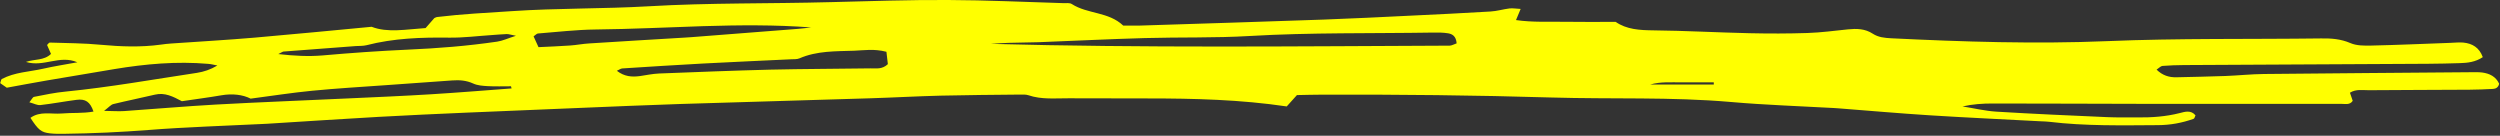 <?xml version="1.0" encoding="utf-8"?>
<!-- Generator: Adobe Illustrator 24.2.1, SVG Export Plug-In . SVG Version: 6.00 Build 0)  -->
<svg version="1.1" id="Layer_1" xmlns="http://www.w3.org/2000/svg" xmlns:xlink="http://www.w3.org/1999/xlink" x="0px" y="0px"
	 viewBox="0 0 350 19" style="enable-background:new 0 0 350 19;" xml:space="preserve">
<rect x="0" y="0" width="350" height="19" fill="#333333" stroke="none"/>
<style type="text/css">
	.st0{fill:#FFFF00;}
</style>
<path class="st0" d="M4.26,16.5c1.35-0.98,2.9-0.49,4.35-0.61c1.48-0.13,2.98,0,4.48-0.27c-0.47-1.37-1.12-1.81-2.4-1.64
	C9,14.2,7.33,14.52,5.65,14.71c-0.43,0.05-0.9-0.22-1.54-0.39c0.32-0.38,0.46-0.72,0.66-0.76c1.47-0.29,2.94-0.6,4.43-0.74
	c6.16-0.61,12.25-1.7,18.37-2.62c0.97-0.15,1.91-0.46,2.86-1.03c-0.43-0.08-0.85-0.2-1.28-0.23c-4.41-0.38-8.77,0.01-13.12,0.73
	c-3.15,0.52-6.3,1.05-9.44,1.59c-1.86,0.32-3.72,0.67-5.64,1.02c-0.3-0.2-0.62-0.42-0.92-0.64c0.09-0.25,0.11-0.52,0.23-0.58
	c1.81-0.96,3.84-1,5.78-1.44c1.53-0.35,3.08-0.58,4.79-0.9C8.34,7.65,6.12,9.44,3.63,8.67c1.26-0.43,2.52-0.17,3.51-1.12
	C6.97,7.18,6.79,6.76,6.59,6.3c0.12-0.11,0.25-0.34,0.38-0.34c2.39,0.08,4.79,0.08,7.17,0.31c2.8,0.26,5.57,0.36,8.36-0.02
	c0.49-0.07,0.99-0.13,1.49-0.16c3.88-0.27,7.77-0.49,11.65-0.82C41,4.81,46.36,4.28,52.03,3.75c2.23,0.87,4.8,0.36,7.55,0.18
	c0.35-0.4,0.74-0.84,1.22-1.39c0.06-0.02,0.23-0.14,0.42-0.16c3.47-0.42,6.96-0.59,10.44-0.82c6.38-0.43,12.78-0.31,19.15-0.68
	c8.48-0.5,16.97-0.35,25.45-0.58c5.49-0.14,10.98-0.33,16.46-0.3c5.39,0.02,10.77,0.28,16.16,0.44c0.4,0.01,0.88-0.07,1.18,0.13
	c2.22,1.42,5.12,1.05,7.19,3.01c0.78,0,1.57,0.02,2.37,0c8.58-0.27,17.16-0.54,25.74-0.84c3.99-0.14,7.98-0.35,11.96-0.54
	c3.79-0.18,7.57-0.36,11.36-0.59c0.89-0.05,1.76-0.32,2.65-0.43c0.46-0.05,0.94,0.04,1.56,0.07c-0.25,0.6-0.42,1-0.65,1.56
	c2.33,0.34,4.62,0.2,6.9,0.24c2.3,0.04,4.59,0.01,7.05,0.01c1.53,1.07,3.38,1.17,5.31,1.19c4.49,0.05,8.98,0.3,13.47,0.4
	c2.69,0.06,5.39,0.06,8.09-0.03c1.89-0.06,3.78-0.32,5.66-0.51c1.22-0.12,2.39-0.1,3.47,0.61c0.78,0.51,1.67,0.59,2.58,0.64
	c10.07,0.49,20.16,0.82,30.24,0.4c9.98-0.42,19.96-0.25,29.95-0.38c1.41-0.02,2.74,0.07,4.09,0.65c0.87,0.38,1.95,0.37,2.94,0.35
	c3.69-0.08,7.38-0.25,11.07-0.38c0.6-0.02,1.2-0.09,1.79-0.04c1.28,0.12,2.25,0.7,2.74,2.04c-1.03,0.69-2.12,0.81-3.22,0.84
	c-1.5,0.05-2.99,0.08-4.49,0.09c-11.38,0.06-22.77,0.11-34.15,0.18c-1,0.01-1.99,0.04-2.99,0.12c-0.24,0.02-0.47,0.29-0.82,0.52
	c0.84,0.82,1.75,1.09,2.76,1.07c2.3-0.05,4.59-0.1,6.89-0.18c1.79-0.07,3.58-0.26,5.38-0.28c9.68-0.1,19.37-0.17,29.06-0.25
	c0.5,0,1-0.02,1.49,0.04c1.04,0.14,1.91,0.56,2.38,1.57c-0.1,0.5-0.45,0.71-0.86,0.73c-1.1,0.06-2.19,0.1-3.29,0.11
	c-4.69,0.03-9.39,0.03-14.08,0.07c-0.87,0.01-1.79-0.19-2.66,0.35c0.13,0.38,0.26,0.76,0.39,1.14c-0.41,0.61-1.05,0.42-1.6,0.42
	c-9.19,0.01-18.37,0.01-27.56,0c-7.09-0.01-14.18-0.05-21.27-0.05c-1.39,0-2.78,0.09-4.2,0.41c1.58,0.25,3.15,0.63,4.73,0.73
	c5.18,0.32,10.36,0.54,15.55,0.77c1.4,0.06,2.8,0.03,4.19,0.04c2,0.02,3.98-0.11,5.94-0.61c0.73-0.19,1.57-0.46,2.21,0.32
	c-0.09,0.17-0.14,0.44-0.26,0.48c-1.61,0.58-3.27,0.88-4.98,0.89c-5.09,0.03-10.18,0.14-15.25-0.47c-0.4-0.05-0.8-0.05-1.2-0.07
	c-5.18-0.28-10.37-0.51-15.55-0.84c-4.28-0.27-8.55-0.65-12.83-0.98c-0.2-0.02-0.4-0.03-0.6-0.04c-4.78-0.27-9.57-0.42-14.35-0.84
	c-8.37-0.73-16.76-0.38-25.14-0.63c-10.68-0.32-21.36-0.43-32.04-0.4c-1.19,0-2.39,0.04-3.6,0.06c-0.5,0.56-0.95,1.06-1.43,1.59
	c-6.48-0.96-12.96-1.12-19.45-1.12c-3.69,0-7.39-0.01-11.08-0.02c-1.89-0.01-3.79,0.2-5.64-0.43c-0.37-0.12-0.79-0.09-1.19-0.09
	c-3.69,0.04-7.39,0.06-11.08,0.15c-3.29,0.08-6.58,0.27-9.87,0.37c-8.88,0.28-17.76,0.52-26.64,0.8c-4.69,0.15-9.38,0.36-14.06,0.55
	c-5.29,0.22-10.57,0.43-15.85,0.66c-4.09,0.18-8.18,0.36-12.26,0.59c-5.18,0.29-10.36,0.64-15.53,0.96c-0.2,0.01-0.4,0.02-0.6,0.03
	c-5.38,0.27-10.77,0.43-16.14,0.85c-3.89,0.3-7.77,0.48-11.66,0.53c-0.7,0.01-1.4,0.02-2.09-0.06C5.76,18.53,5.36,18.19,4.26,16.5z
	 M203.93,6.07c-0.08-1.02-0.61-1.31-1.21-1.41c-0.68-0.11-1.39-0.11-2.08-0.1c-8.57,0.14-17.14-0.02-25.7,0.48
	c-4.87,0.29-9.77,0.15-14.65,0.29c-4.98,0.14-9.95,0.39-14.93,0.58c-1.39,0.05-2.79,0.04-4.19,0.09c-0.83,0.02-1.65,0.09-2.48,0.14
	c21.43,0.58,42.85,0.34,64.27,0.25C203.25,6.38,203.53,6.21,203.93,6.07z M71.62,12.38c-0.03-0.1-0.06-0.2-0.08-0.3
	c-1.09,0-2.19,0.04-3.27-0.02c-0.69-0.04-1.42-0.09-2.03-0.37c-0.96-0.44-1.92-0.5-2.92-0.43c-3.08,0.22-6.16,0.44-9.24,0.66
	c-3.48,0.25-6.96,0.45-10.43,0.79c-2.77,0.27-5.52,0.7-8.56,1.1c-1.12-0.57-2.57-0.73-4.09-0.47c-1.86,0.32-3.73,0.56-5.54,0.83
	c-1.24-0.66-2.39-1.25-3.77-0.92c-1.94,0.46-3.9,0.85-5.83,1.32c-0.33,0.08-0.6,0.43-1.29,0.95c1.26,0.02,2.03,0.08,2.8,0.03
	c4.27-0.29,8.54-0.67,12.81-0.91c6.17-0.34,12.34-0.57,18.51-0.86c3.88-0.18,7.76-0.34,11.64-0.58
	C64.08,12.97,67.85,12.66,71.62,12.38z M124.1,7.25c-1.74-0.45-3.14-0.2-4.52-0.15c-2.58,0.09-5.2,0-7.66,1.07
	c-0.35,0.15-0.79,0.11-1.18,0.13c-4.09,0.2-8.17,0.37-12.26,0.59c-3.78,0.2-7.57,0.45-11.35,0.69c-0.23,0.01-0.45,0.19-0.77,0.33
	c1.05,0.82,2.11,0.89,3.23,0.74c0.89-0.13,1.77-0.32,2.67-0.36c5.18-0.2,10.37-0.41,15.56-0.54c4.69-0.11,9.38-0.11,14.07-0.18
	c0.78-0.01,1.61,0.17,2.41-0.59C124.25,8.52,124.18,7.95,124.1,7.25z M75.39,6.6c1.65-0.08,3.04-0.13,4.43-0.23
	c0.89-0.06,1.78-0.24,2.67-0.29c4.48-0.29,8.96-0.55,13.43-0.82c0.3-0.02,0.6-0.04,0.9-0.06c4.97-0.39,9.93-0.77,14.9-1.16
	c0.61-0.05,1.23-0.13,1.84-0.2c-10.1-0.76-20.14,0.19-30.2,0.29c-2.68,0.03-5.37,0.35-8.05,0.56c-0.17,0.01-0.33,0.21-0.61,0.4
	C74.88,5.5,75.08,5.92,75.39,6.6z M38.96,7.57c2.22,0.25,4.22,0.36,6.2,0.19c3.97-0.35,7.95-0.63,11.93-0.81
	c2.09-0.09,4.18-0.22,6.27-0.4c2.08-0.18,4.17-0.42,6.24-0.72c0.76-0.11,1.49-0.46,2.63-0.82c-0.72-0.14-1.01-0.25-1.3-0.24
	c-0.7,0.02-1.39,0.1-2.09,0.14c-1.99,0.13-3.98,0.39-5.97,0.36c-3.9-0.05-7.76,0.08-11.56,1.06c-0.48,0.12-0.99,0.09-1.49,0.12
	c-3.38,0.26-6.76,0.51-10.14,0.77C39.51,7.26,39.36,7.38,38.96,7.57z M239.93,11.83c0-0.1,0-0.2,0-0.3c-1.48,0-2.97-0.01-4.45,0
	c-1.48,0.01-2.97-0.12-4.44,0.3C234,11.83,236.96,11.83,239.93,11.83z"/>
</svg>
